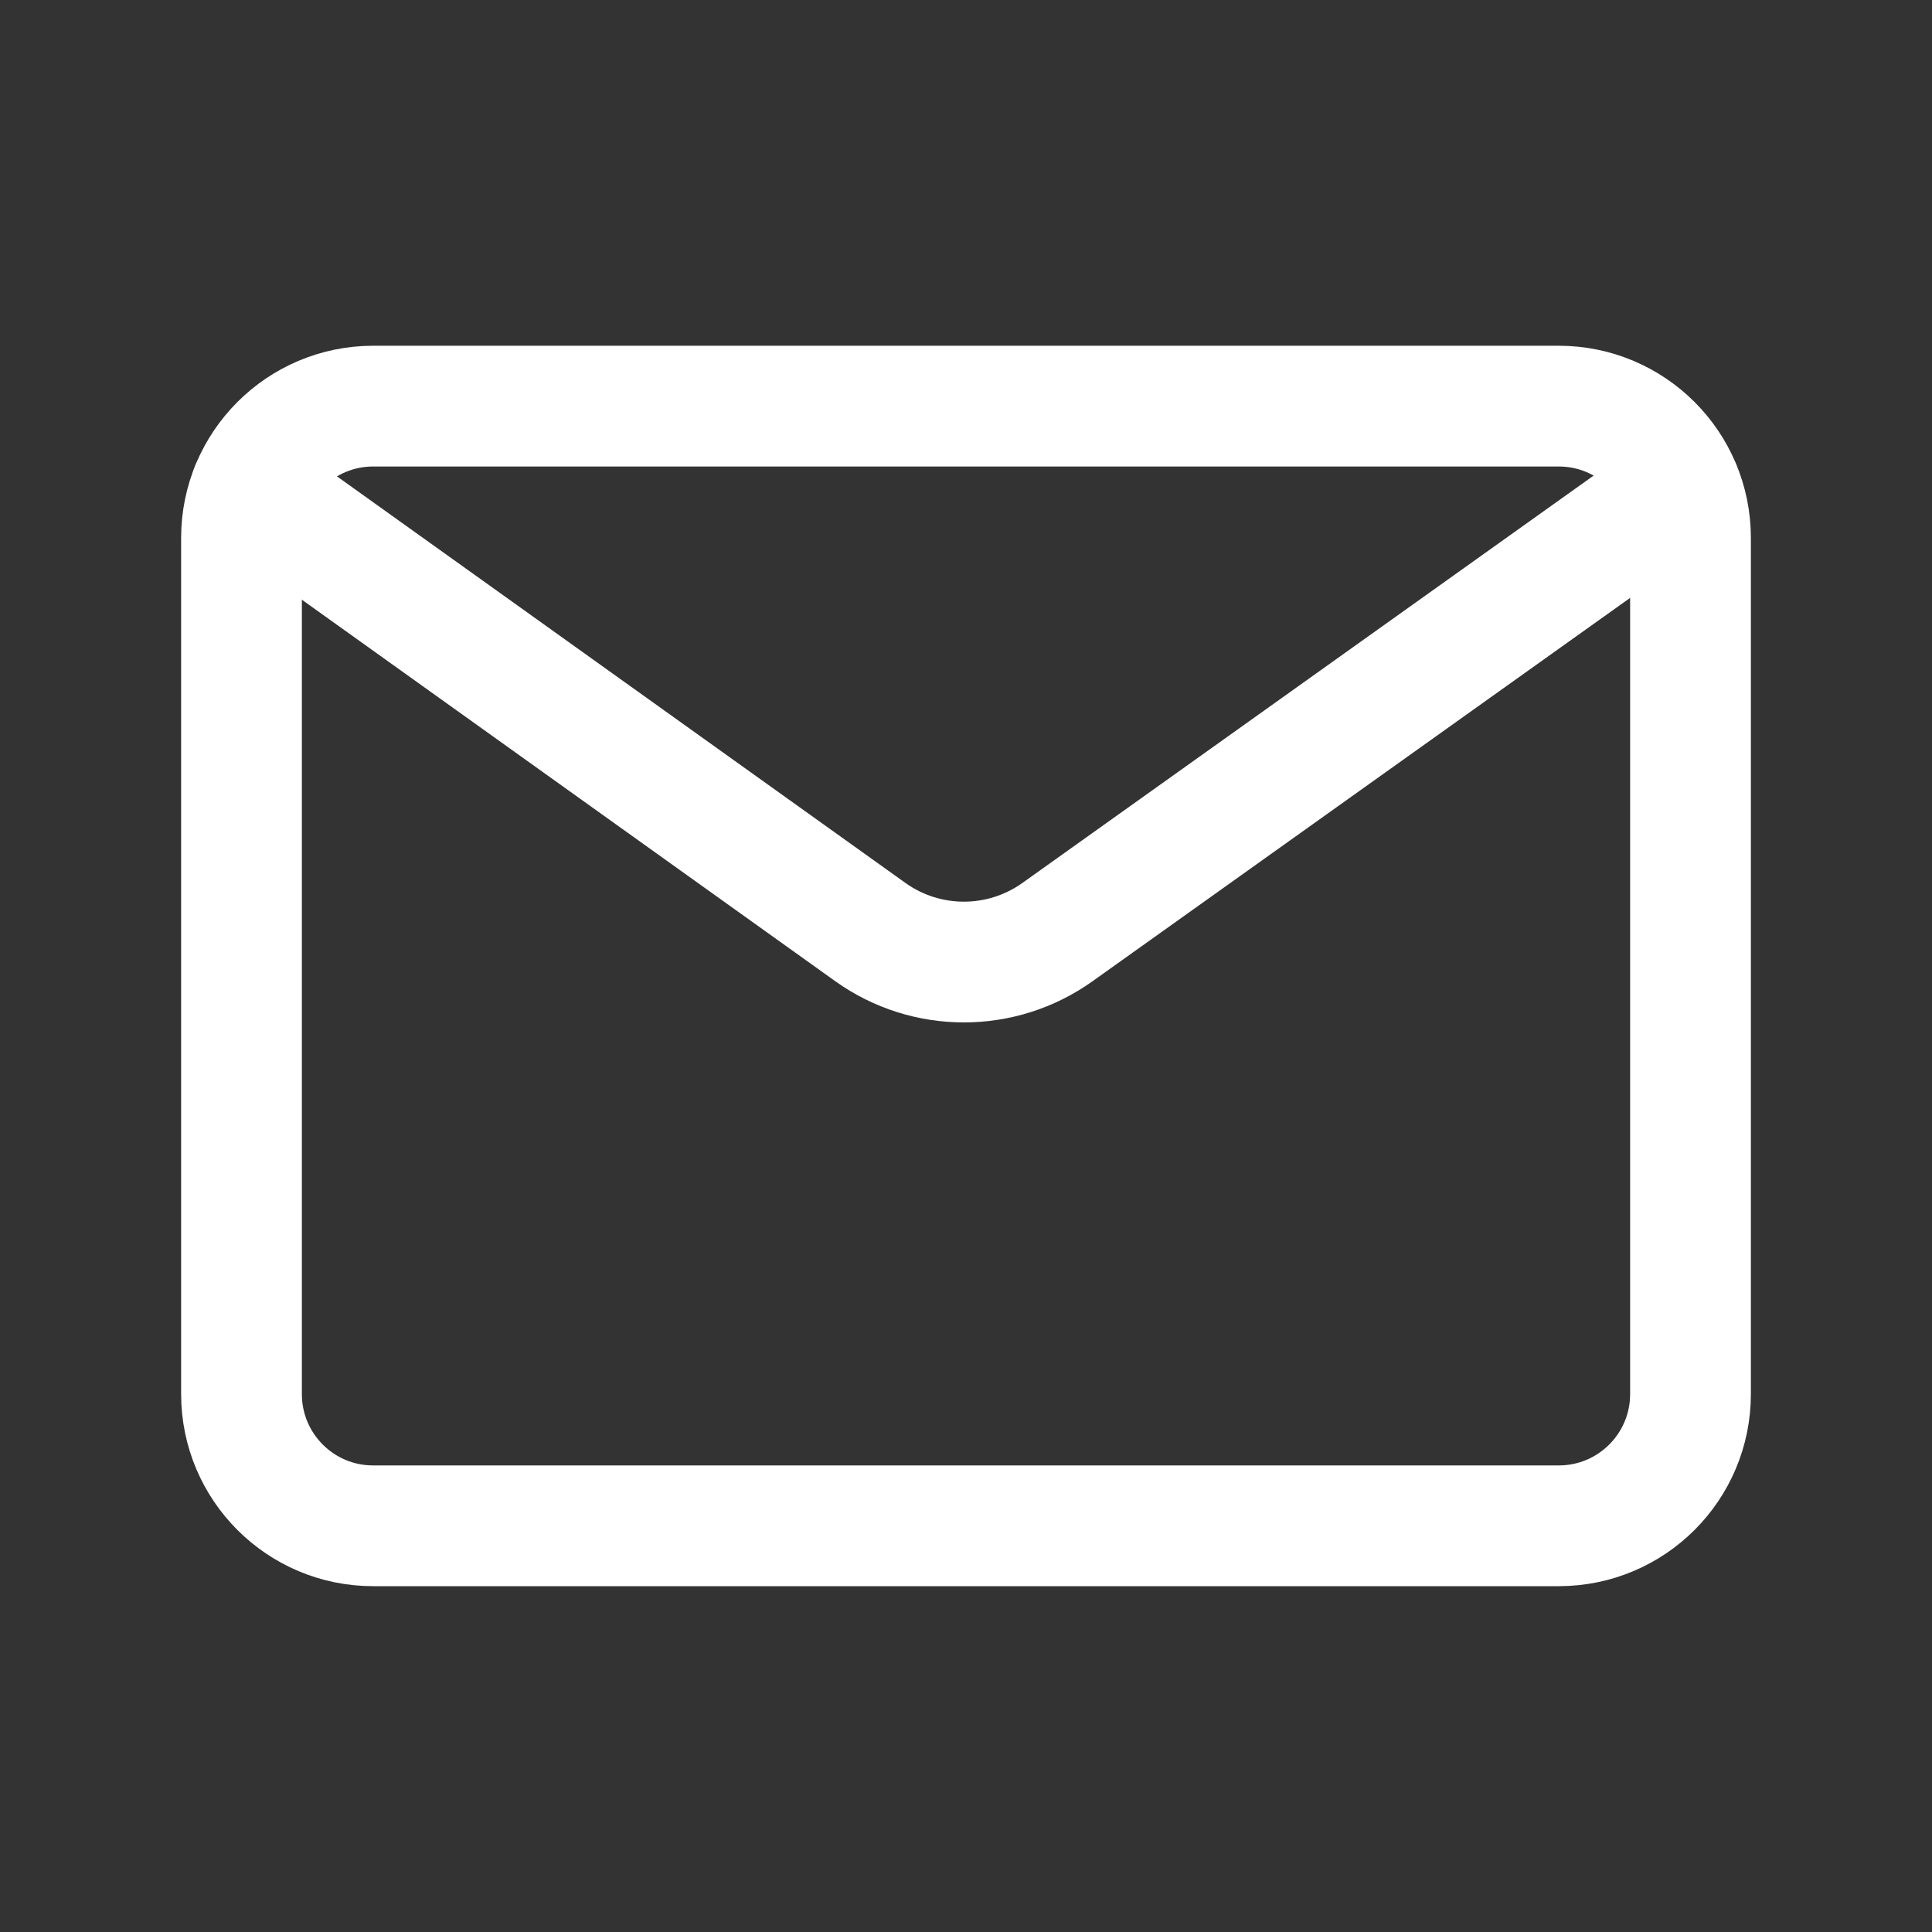<svg width="24" height="24" viewBox="0 0 24 24" fill="none" xmlns="http://www.w3.org/2000/svg">
<rect x="0" y="0" width="24" height="24" fill="#333333" stroke="none"/>
<path fill-rule="evenodd" clip-rule="evenodd" d="M4.636 5.045H19.363C20.267 5.045 21 5.778 21 6.682V17.318C21 18.222 20.267 18.954 19.364 18.954H4.636C3.733 18.955 3 18.222 3 17.318V6.682C3 5.778 3.733 5.045 4.636 5.045Z" stroke="white" stroke-width="1.5" stroke-linecap="round" stroke-linejoin="round"/>
<path d="M3.117 6.075L10.811 11.578C11.506 12.075 12.44 12.075 13.136 11.579L20.874 6.061" stroke="white" stroke-width="1.5" stroke-linecap="round" stroke-linejoin="round"/>
</svg>
